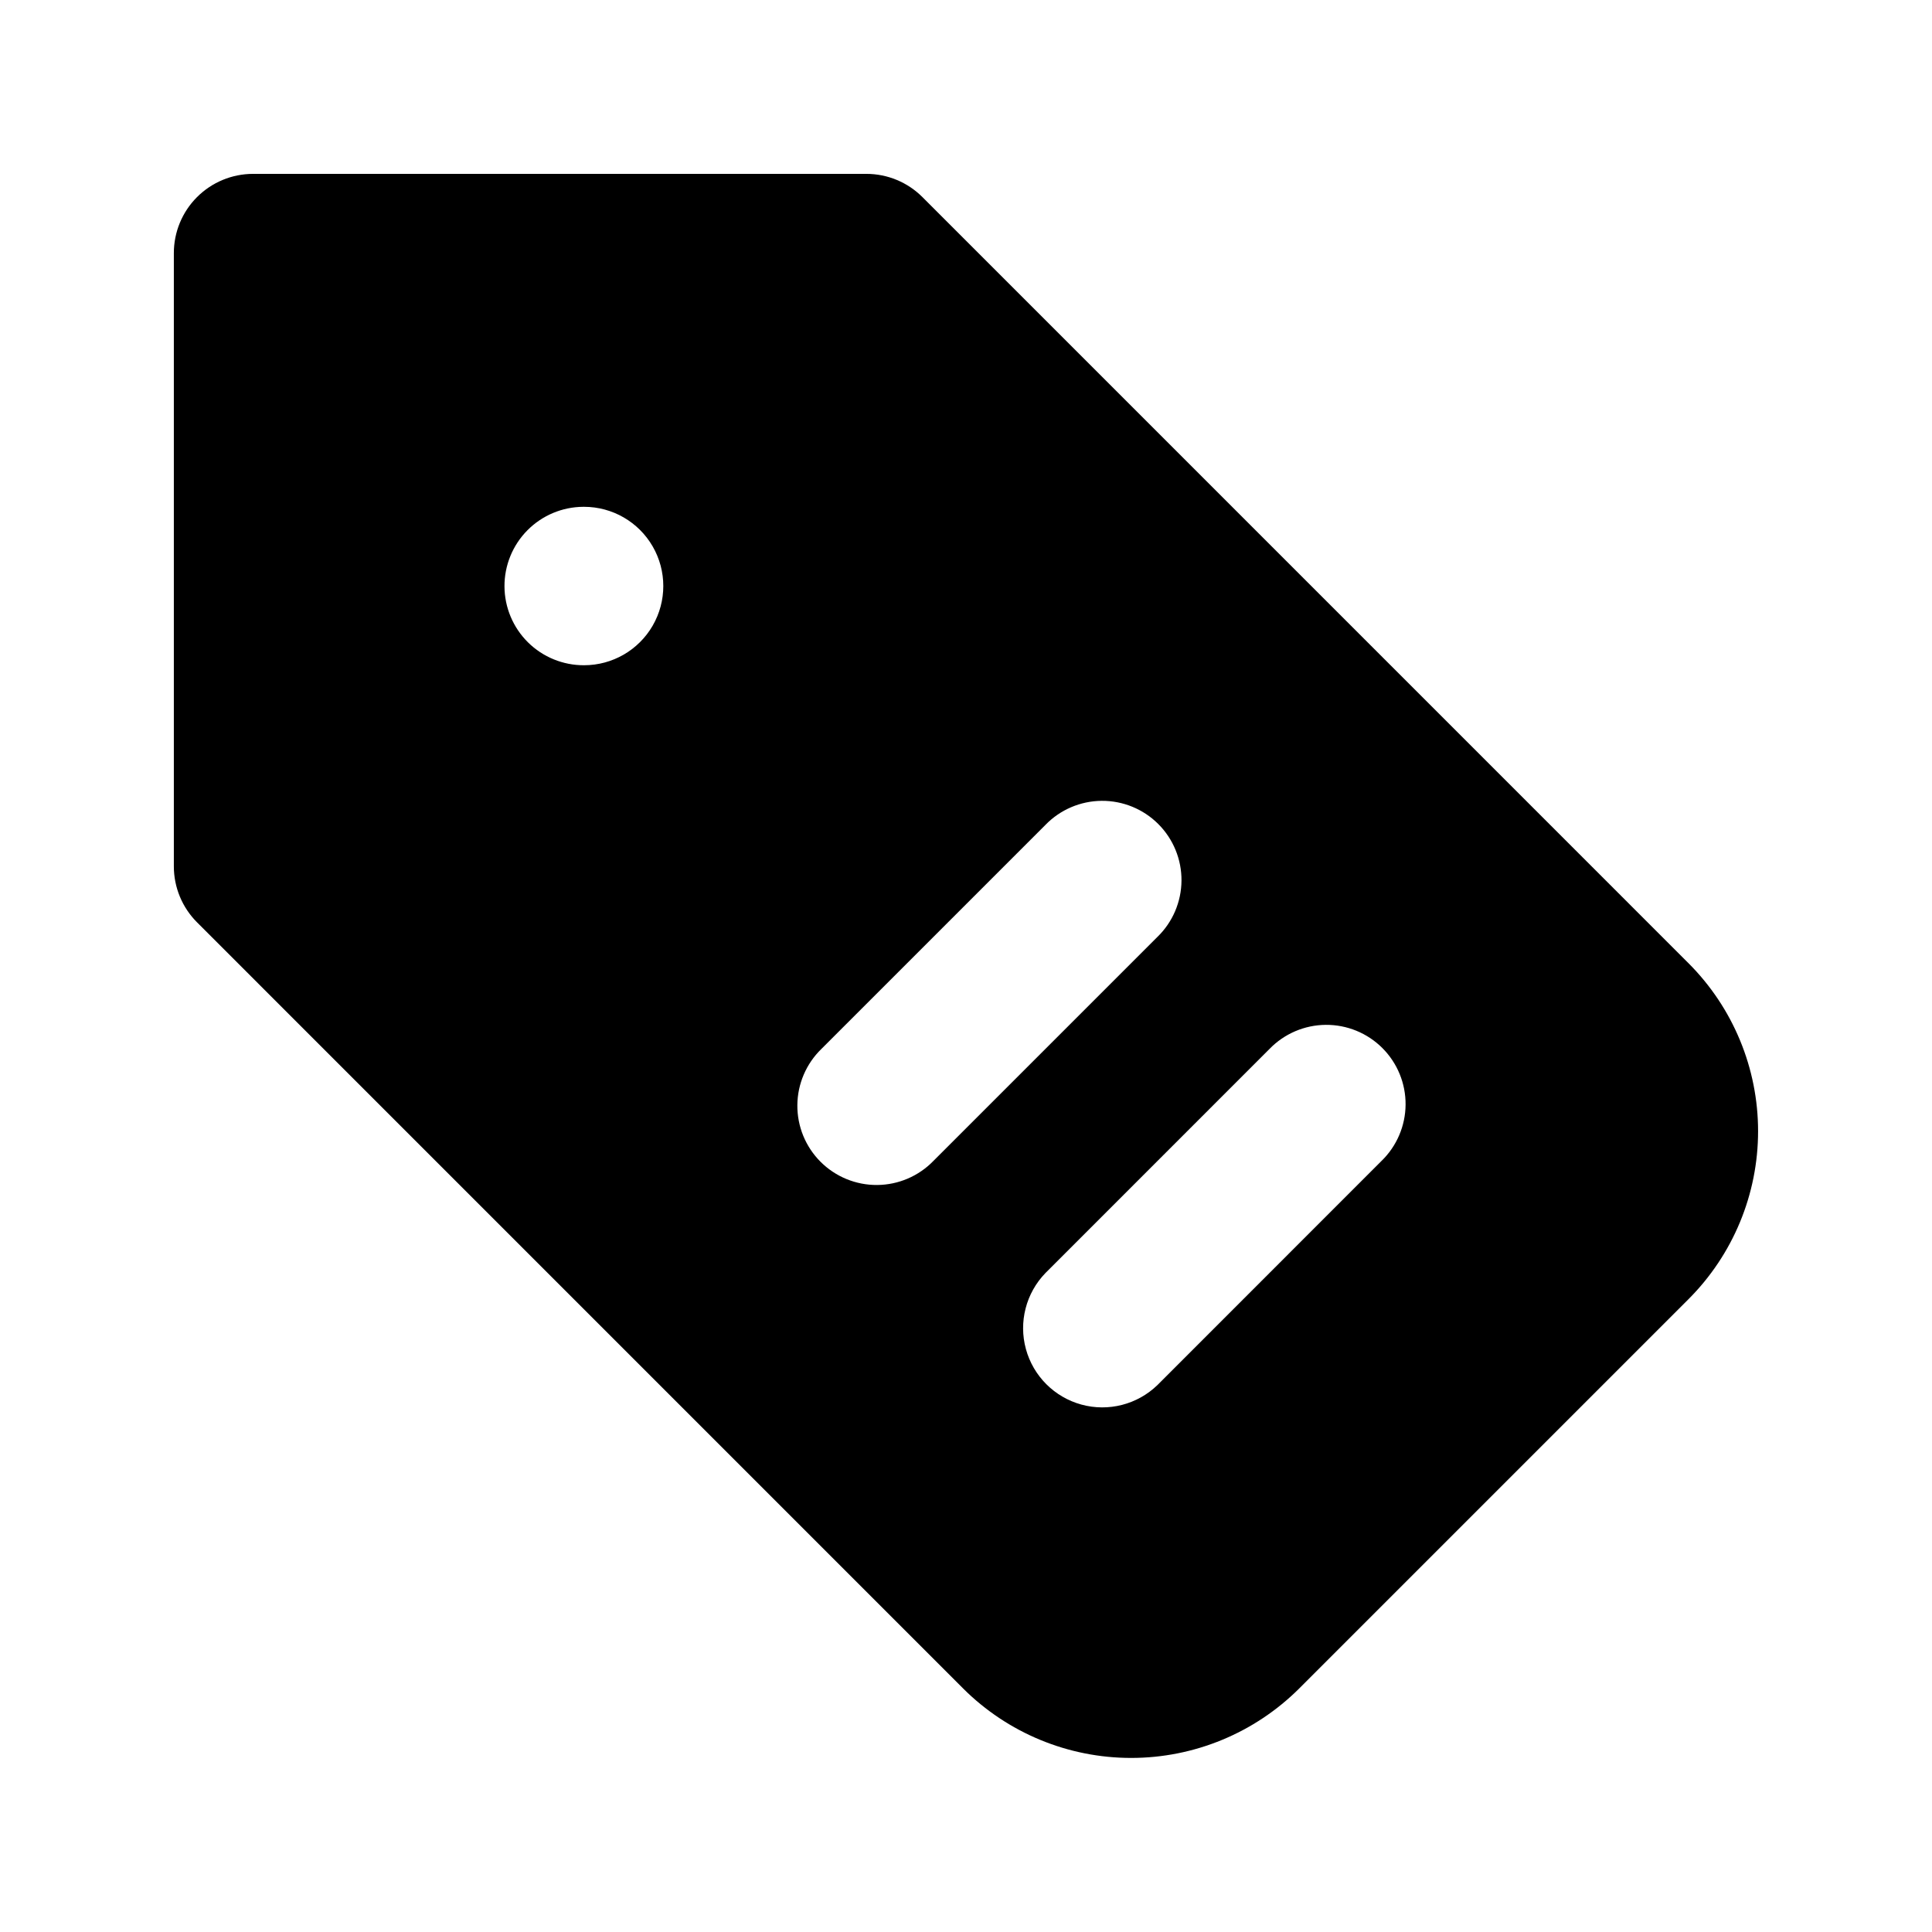 <?xml version="1.0" encoding="UTF-8"?>
<!-- Uploaded to: SVG Repo, www.svgrepo.com, Generator: SVG Repo Mixer Tools -->
<svg fill="#000000" width="800px" height="800px" version="1.1" viewBox="144 144 512 512" xmlns="http://www.w3.org/2000/svg">
 <path d="m591.47 399.26-203.02-203.03c-3.938-3.941-9.277-6.152-14.848-6.152h-162.54c-5.566 0-10.906 2.211-14.844 6.148s-6.148 9.277-6.148 14.844v162.52c0 5.566 2.211 10.906 6.152 14.844l203.02 203.03h-0.004c11.824 11.789 27.836 18.406 44.531 18.406s32.707-6.617 44.531-18.406l103.16-103.16c11.812-11.809 18.449-27.824 18.449-44.527s-6.637-32.719-18.449-44.527zm-292.68-78.965c-5.566 0.027-10.918-2.156-14.875-6.074-3.957-3.918-6.195-9.246-6.223-14.812s2.156-10.918 6.074-14.875 9.246-6.195 14.812-6.223h0.211c7.5 0 14.43 4.004 18.18 10.496 3.75 6.496 3.75 14.5 0 20.992-3.75 6.496-10.68 10.496-18.18 10.496zm92.574 131.36c-3.914 4.039-9.285 6.336-14.906 6.379-5.621 0.043-11.027-2.172-15.004-6.148-3.977-3.977-6.191-9.379-6.148-15.004 0.043-5.621 2.34-10.992 6.375-14.906l59.367-59.367c3.914-4.039 9.285-6.336 14.906-6.379 5.625-0.043 11.031 2.172 15.004 6.148 3.977 3.977 6.191 9.379 6.148 15.004-0.043 5.621-2.336 10.992-6.375 14.906zm118.75 0-59.371 59.391c-5.332 5.168-12.992 7.141-20.152 5.184-7.164-1.961-12.758-7.555-14.715-14.715-1.957-7.16 0.012-14.824 5.18-20.152l59.379-59.387c3.914-4.039 9.285-6.336 14.906-6.379 5.625-0.043 11.027 2.172 15.004 6.148 3.977 3.977 6.191 9.383 6.148 15.004s-2.34 10.992-6.375 14.906z"/>
</svg>